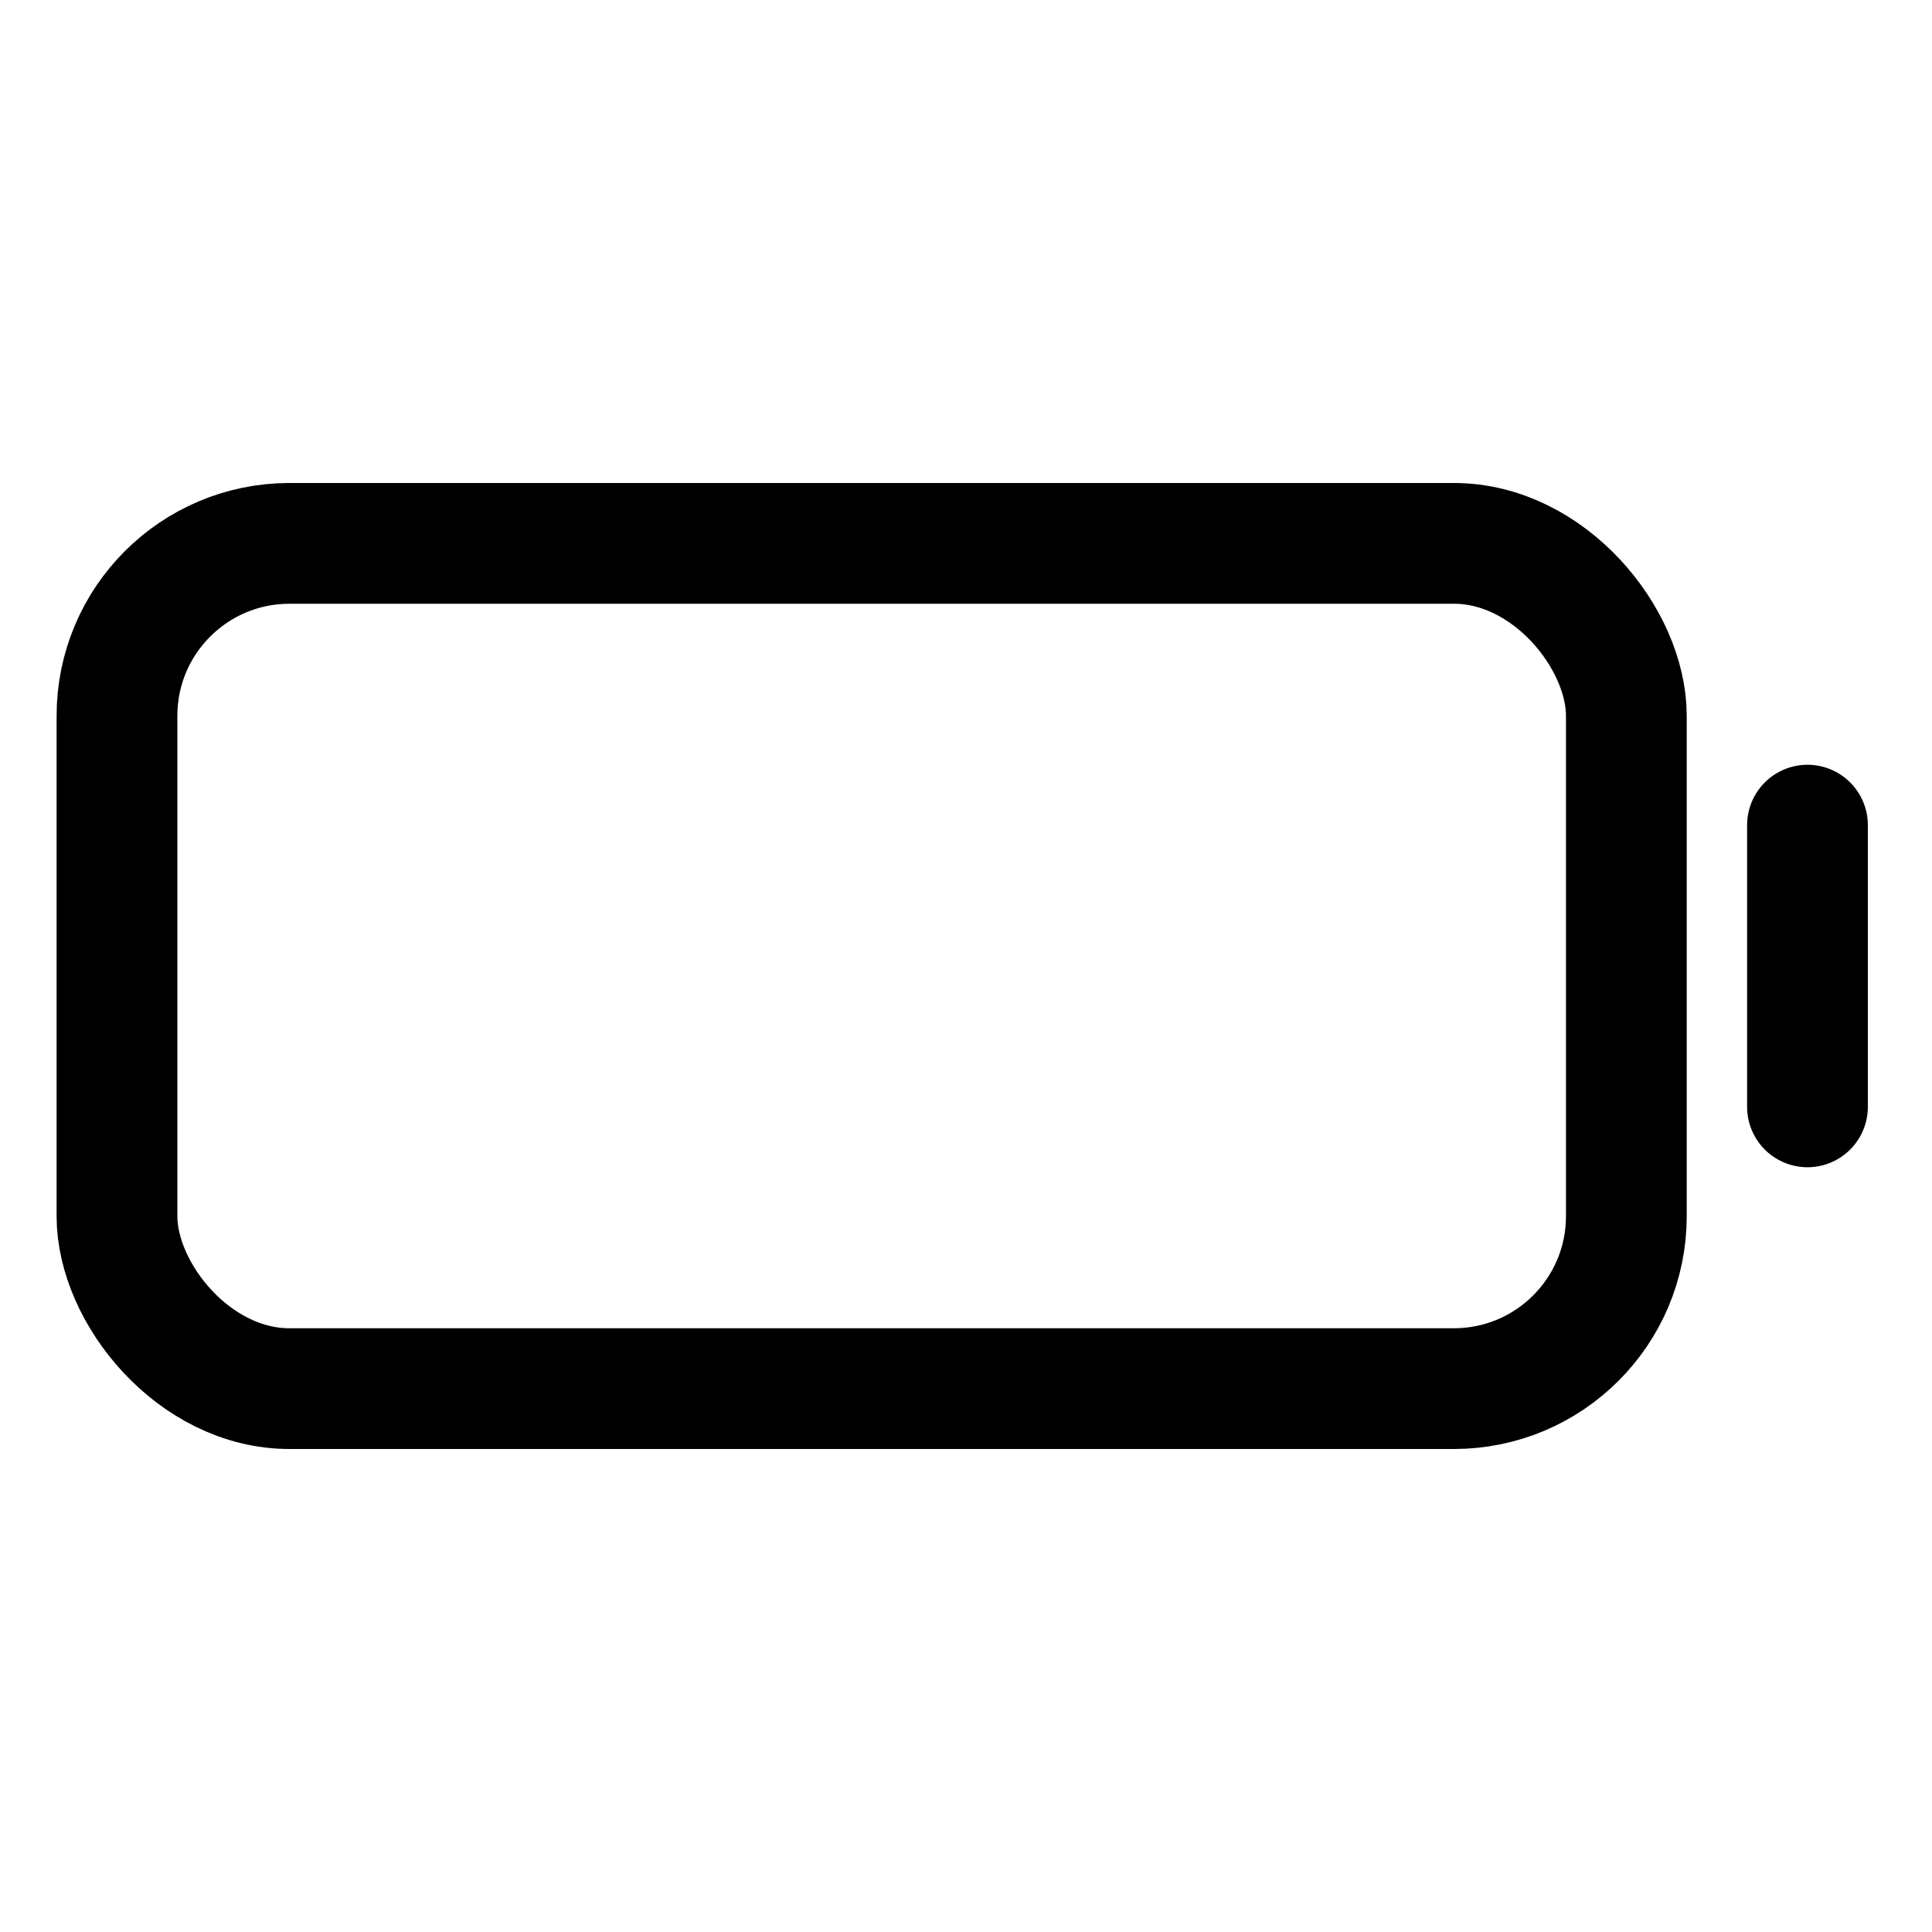 <svg xmlns="http://www.w3.org/2000/svg" viewBox="0 0 512 512"><rect x="31" y="144" width="400" height="224" rx="45.7" ry="45.7" fill="none" stroke="currentcolor" stroke-linecap="square" stroke-miterlimit="10" stroke-width="32"/><path fill="none" stroke="currentcolor" stroke-linecap="round" stroke-miterlimit="10" stroke-width="32" d="M479 218.67v74.66"/></svg>
